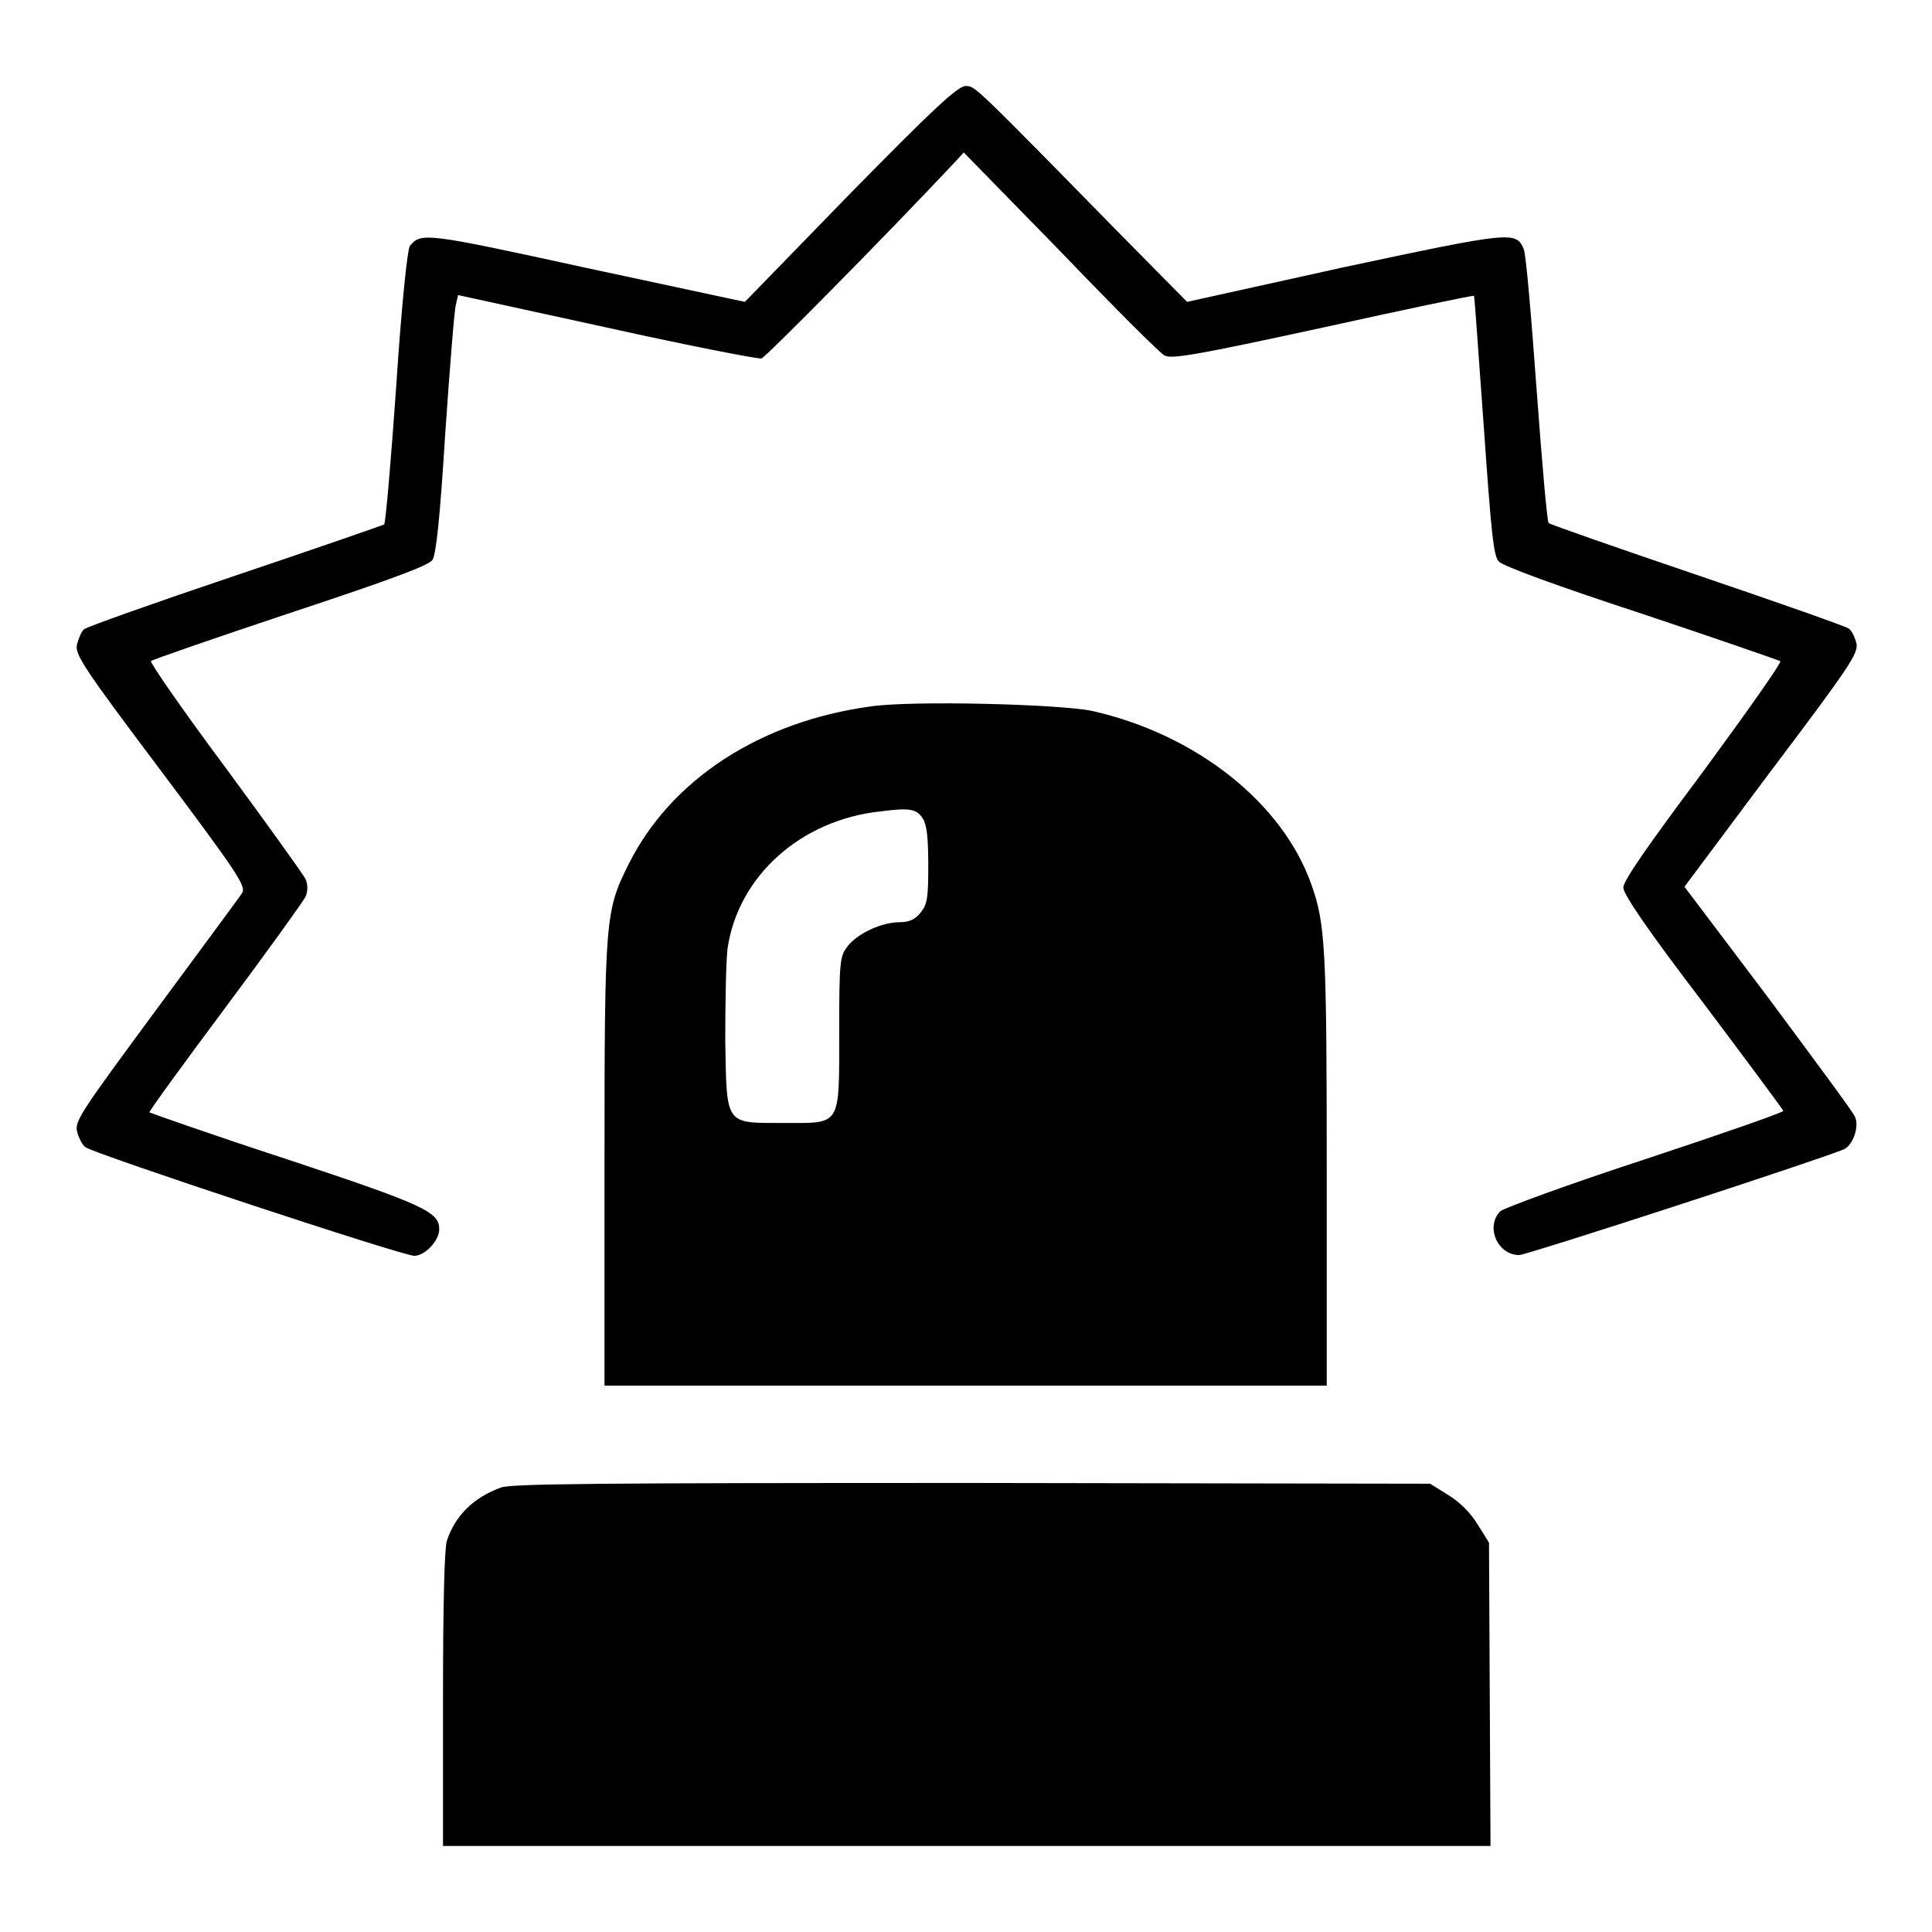 <?xml version="1.0" encoding="utf-8"?>
<!-- Svg Vector Icons : http://www.onlinewebfonts.com/icon -->
<!DOCTYPE svg PUBLIC "-//W3C//DTD SVG 1.1//EN" "http://www.w3.org/Graphics/SVG/1.1/DTD/svg11.dtd">
<svg version="1.1" xmlns="http://www.w3.org/2000/svg" xmlns:xlink="http://www.w3.org/1999/xlink" x="0px" y="0px" viewBox="0 0 256 256" enable-background="new 0 0 256 256" xml:space="preserve">
<g><g><g><path fill="#000000" d="M112.7,25.6L98.7,40l-21-4.5c-21.5-4.7-21.9-4.7-23.4-2.9c-0.3,0.4-1.1,7.8-1.8,18.6c-0.7,9.9-1.4,18.1-1.6,18.3c-0.2,0.1-9.1,3.2-19.8,6.8c-10.7,3.6-19.7,6.8-20,7.1c-0.3,0.3-0.7,1.2-0.9,2c-0.3,1.3,0.8,3,11.1,16.7c10.2,13.6,11.3,15.3,10.8,16.2c-0.3,0.5-5.5,7.5-11.4,15.5c-9.8,13.3-10.8,14.7-10.5,16.1c0.2,0.8,0.7,1.8,1.1,2.1c1.2,0.9,42,14.4,43.6,14.4c1.4,0,3.3-2,3.3-3.5c0-2.3-1.8-3.2-20.2-9.3c-9.8-3.2-18-6.1-18.2-6.2c-0.1-0.1,4.4-6.3,10-13.8c5.6-7.5,10.4-14.2,10.7-14.8c0.3-0.8,0.3-1.5,0-2.3c-0.3-0.6-5.1-7.3-10.7-14.9c-5.6-7.5-10-13.9-9.8-14c0.2-0.2,8.6-3.1,18.5-6.4c13.9-4.6,18.3-6.3,18.8-7c0.5-0.8,1-5.6,1.7-16.8c0.6-8.7,1.2-16.3,1.4-17l0.3-1.3l19.7,4.3c10.8,2.4,20.1,4.2,20.5,4.1c0.6-0.2,16.9-16.7,25.8-26.2l1-1.1l12.8,13.1c7,7.3,13.2,13.5,13.8,13.8c0.9,0.5,4,0,21-3.7c10.9-2.4,19.9-4.3,20-4.2c0.1,0,0.6,7.8,1.3,17.2c1,14.3,1.3,17.3,2,18c0.5,0.6,7.9,3.3,18.9,6.9c9.9,3.3,18.2,6.2,18.4,6.3c0.2,0.2-4.4,6.7-10.2,14.6c-7.4,9.9-10.6,14.5-10.6,15.4c0,0.9,3.2,5.6,10.6,15.3c5.8,7.7,10.6,14.2,10.6,14.3c0,0.2-8.3,3.1-18.3,6.4c-10.1,3.3-18.8,6.5-19.2,6.9c-2,2-0.4,5.8,2.5,5.8c1,0,39.1-12.4,43-14c1.2-0.5,2.1-3,1.5-4.3c-0.2-0.6-5.5-7.7-11.5-15.8l-11.1-14.7l11.5-15.4c10.5-13.9,11.5-15.5,11.3-16.8c-0.2-0.8-0.6-1.7-1-2c-0.4-0.3-9.5-3.5-20.1-7.1c-10.6-3.6-19.5-6.7-19.7-6.9c-0.2-0.2-0.9-8.2-1.6-17.8c-0.7-9.6-1.4-17.9-1.7-18.5c-1-2.4-1.7-2.3-23.8,2.4L157.3,40l-8.4-8.5c-19.8-20.2-19.7-20.1-20.9-20.1C127,11.3,123.7,14.4,112.7,25.6z"/><path fill="#000000" d="M115.4,93.6c-14.7,2-26.5,9.7-32.1,20.9c-3.1,6.2-3.2,7.1-3.2,39.7v29.4H128h47.8v-28.7c0-29.2-0.2-32.5-2-37.6c-3.8-10.9-15.3-20-29.1-23.1C140.4,93.3,120.9,92.8,115.4,93.6z M122.3,108.5c0.5,0.8,0.7,2.5,0.7,6.1c0,4.3-0.1,5.2-1,6.3c-0.7,0.9-1.5,1.3-2.8,1.3c-2.4,0-5.6,1.5-6.9,3.2c-1,1.3-1.1,1.9-1.1,11.3c0,12.7,0.3,12.1-7.3,12.1c-7.9,0-7.6,0.4-7.8-10.9c0-5,0.1-10.5,0.3-12.2c1.4-9.6,9.7-17.1,20.4-18.2C120.6,107,121.5,107.2,122.3,108.5z"/><path fill="#000000" d="M66.4,197.1c-3.6,1.3-6.1,3.7-7.2,7.1c-0.3,1.1-0.5,7.9-0.5,21v19.4H128h69.5l-0.1-20.1l-0.1-20.1l-1.5-2.4c-0.9-1.5-2.4-3-3.9-3.9l-2.4-1.5l-60.6-0.1C79.1,196.5,67.8,196.6,66.4,197.1z"/></g></g></g>
</svg>